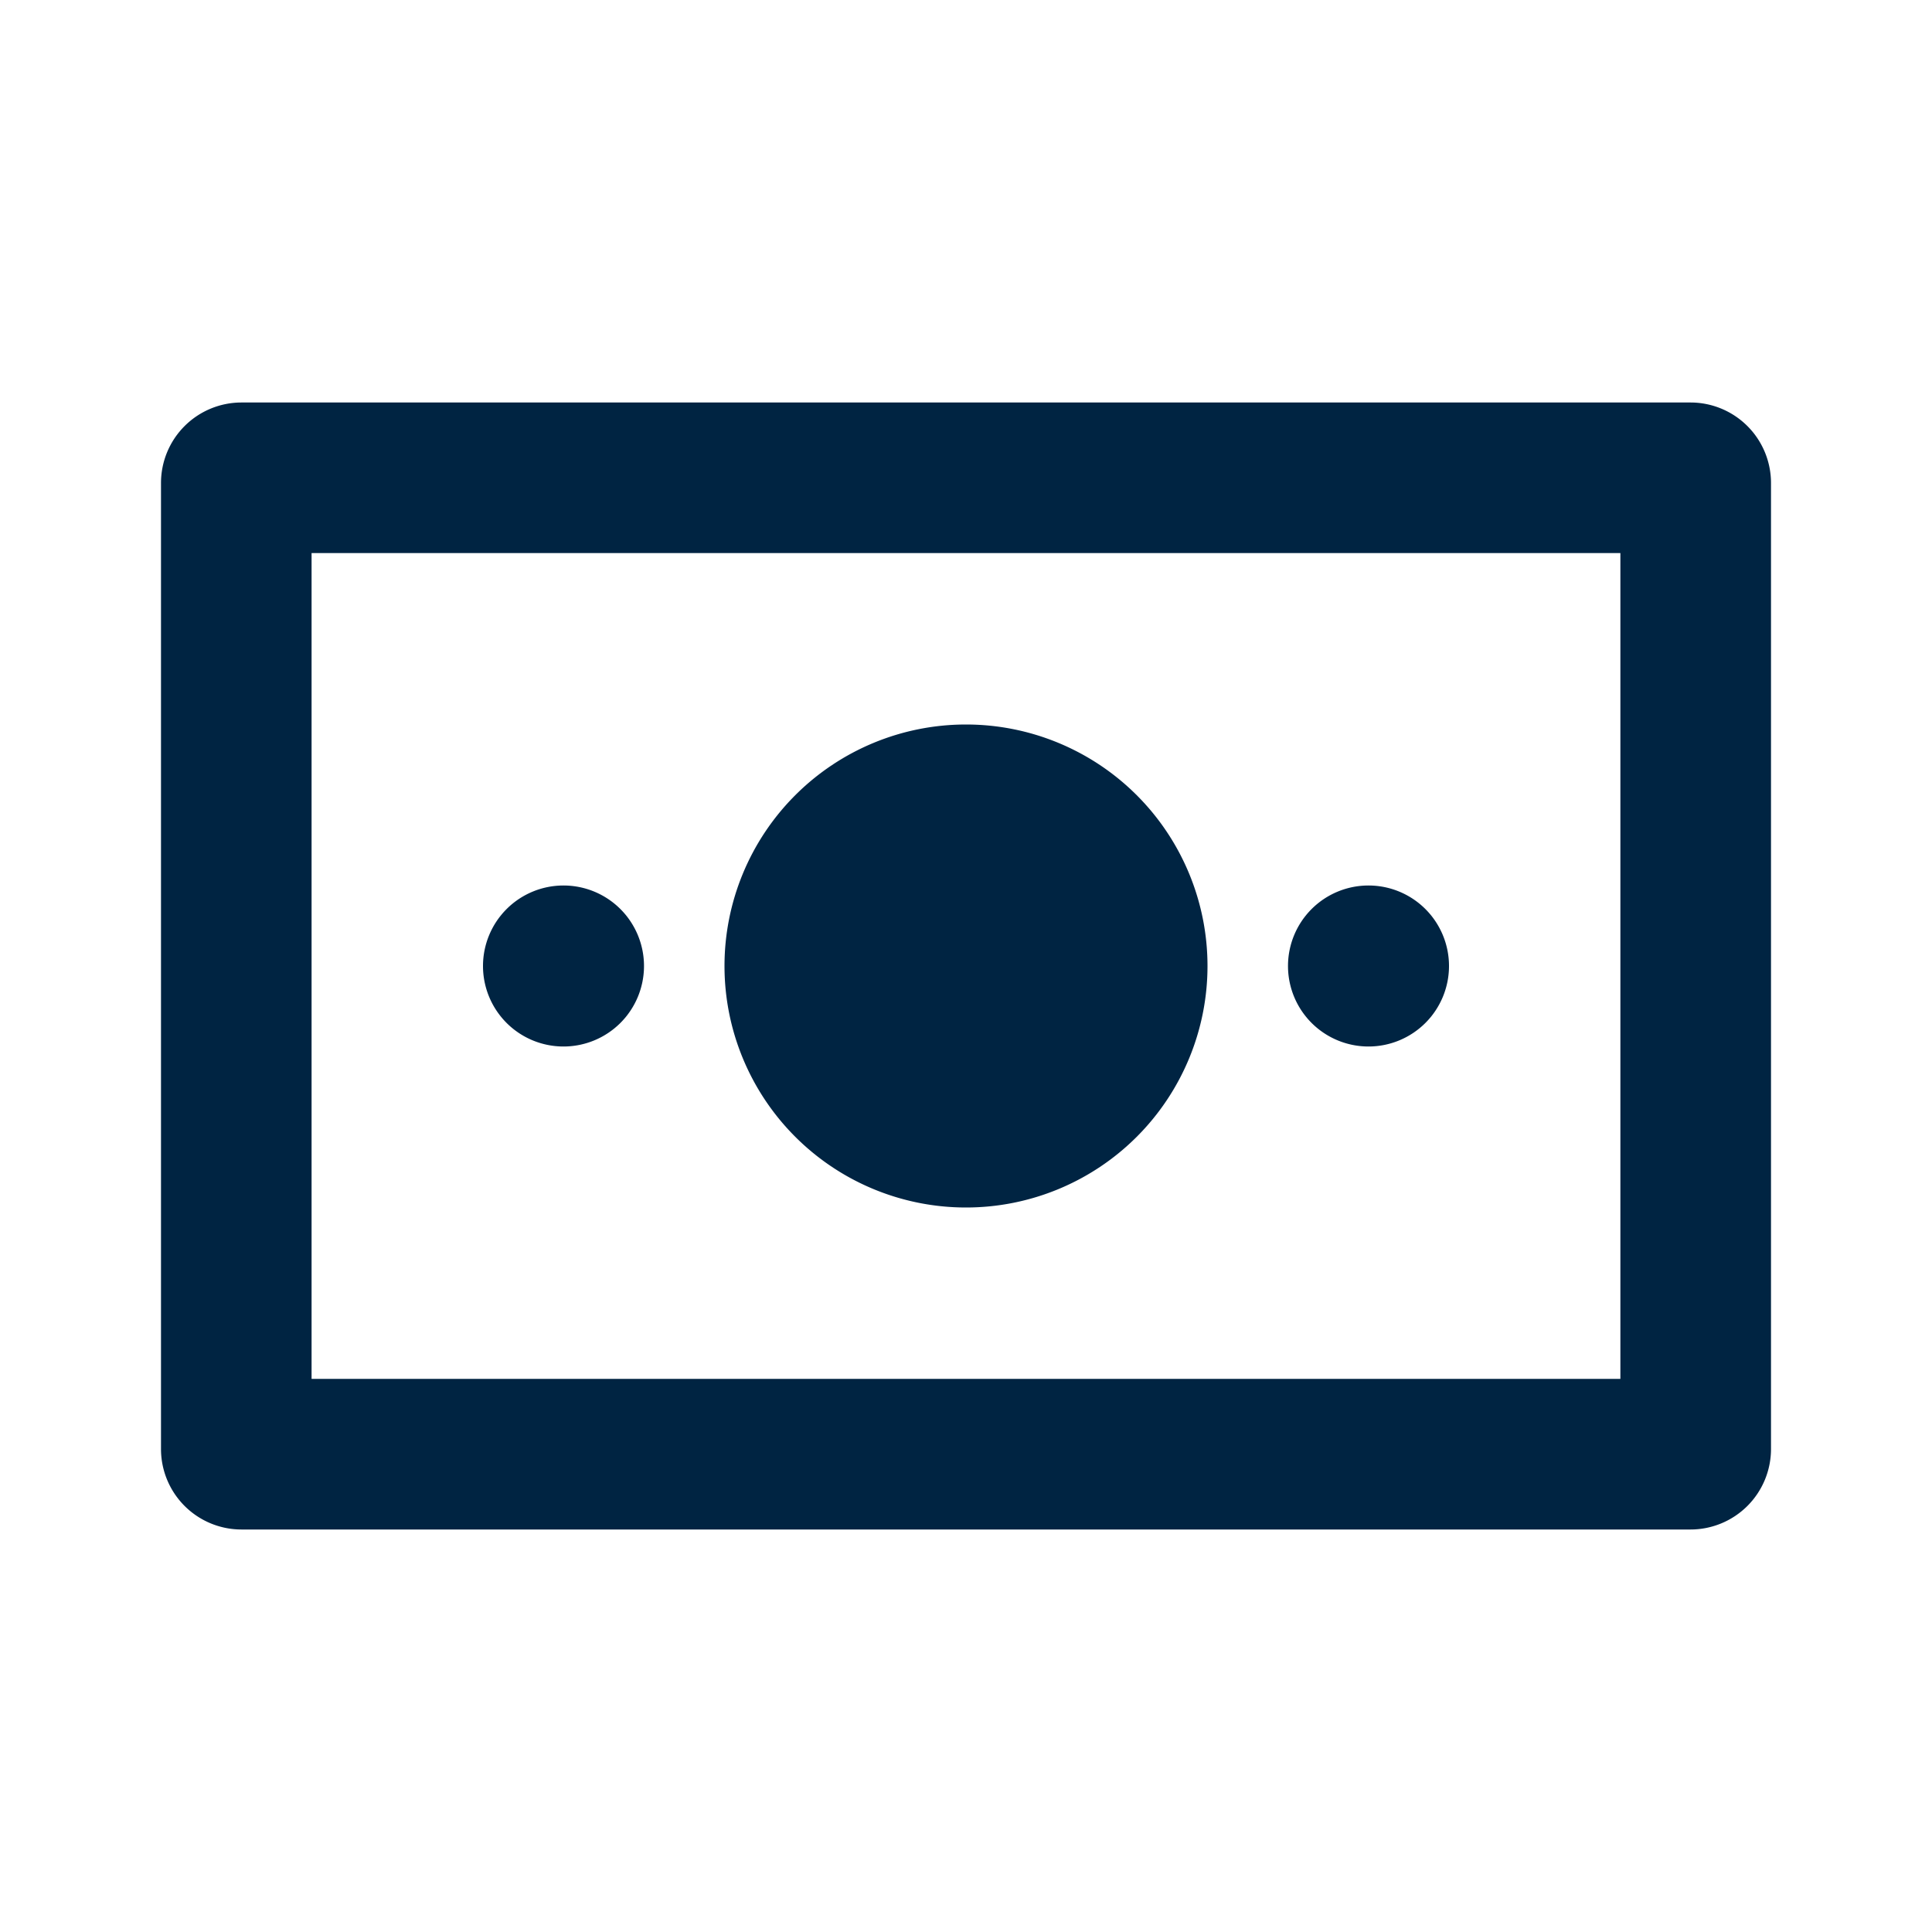 <svg xmlns="http://www.w3.org/2000/svg" xmlns:xlink="http://www.w3.org/1999/xlink" width="48" height="48" viewBox="0 0 48 48"><defs><style>.a{fill:none;}.b{clip-path:url(#a);}.c{fill:#002442;}</style><clipPath id="a"><rect class="a" width="48" height="48"/></clipPath></defs><g class="b"><path class="c" d="M40.258,34.258H7.741V13.741H40.258ZM42,10H6a2,2,0,0,0-2,2V36a2,2,0,0,0,2,2H42a2,2,0,0,0,2-2V12a2,2,0,0,0-2-2"/><path class="c" d="M30,24a6,6,0,1,1-6-6,6,6,0,0,1,6,6"/><path class="c" d="M36,24a2,2,0,1,1-2-2,2,2,0,0,1,2,2"/><path class="c" d="M16,24a2,2,0,1,1-2-2,2,2,0,0,1,2,2"/></g></svg>